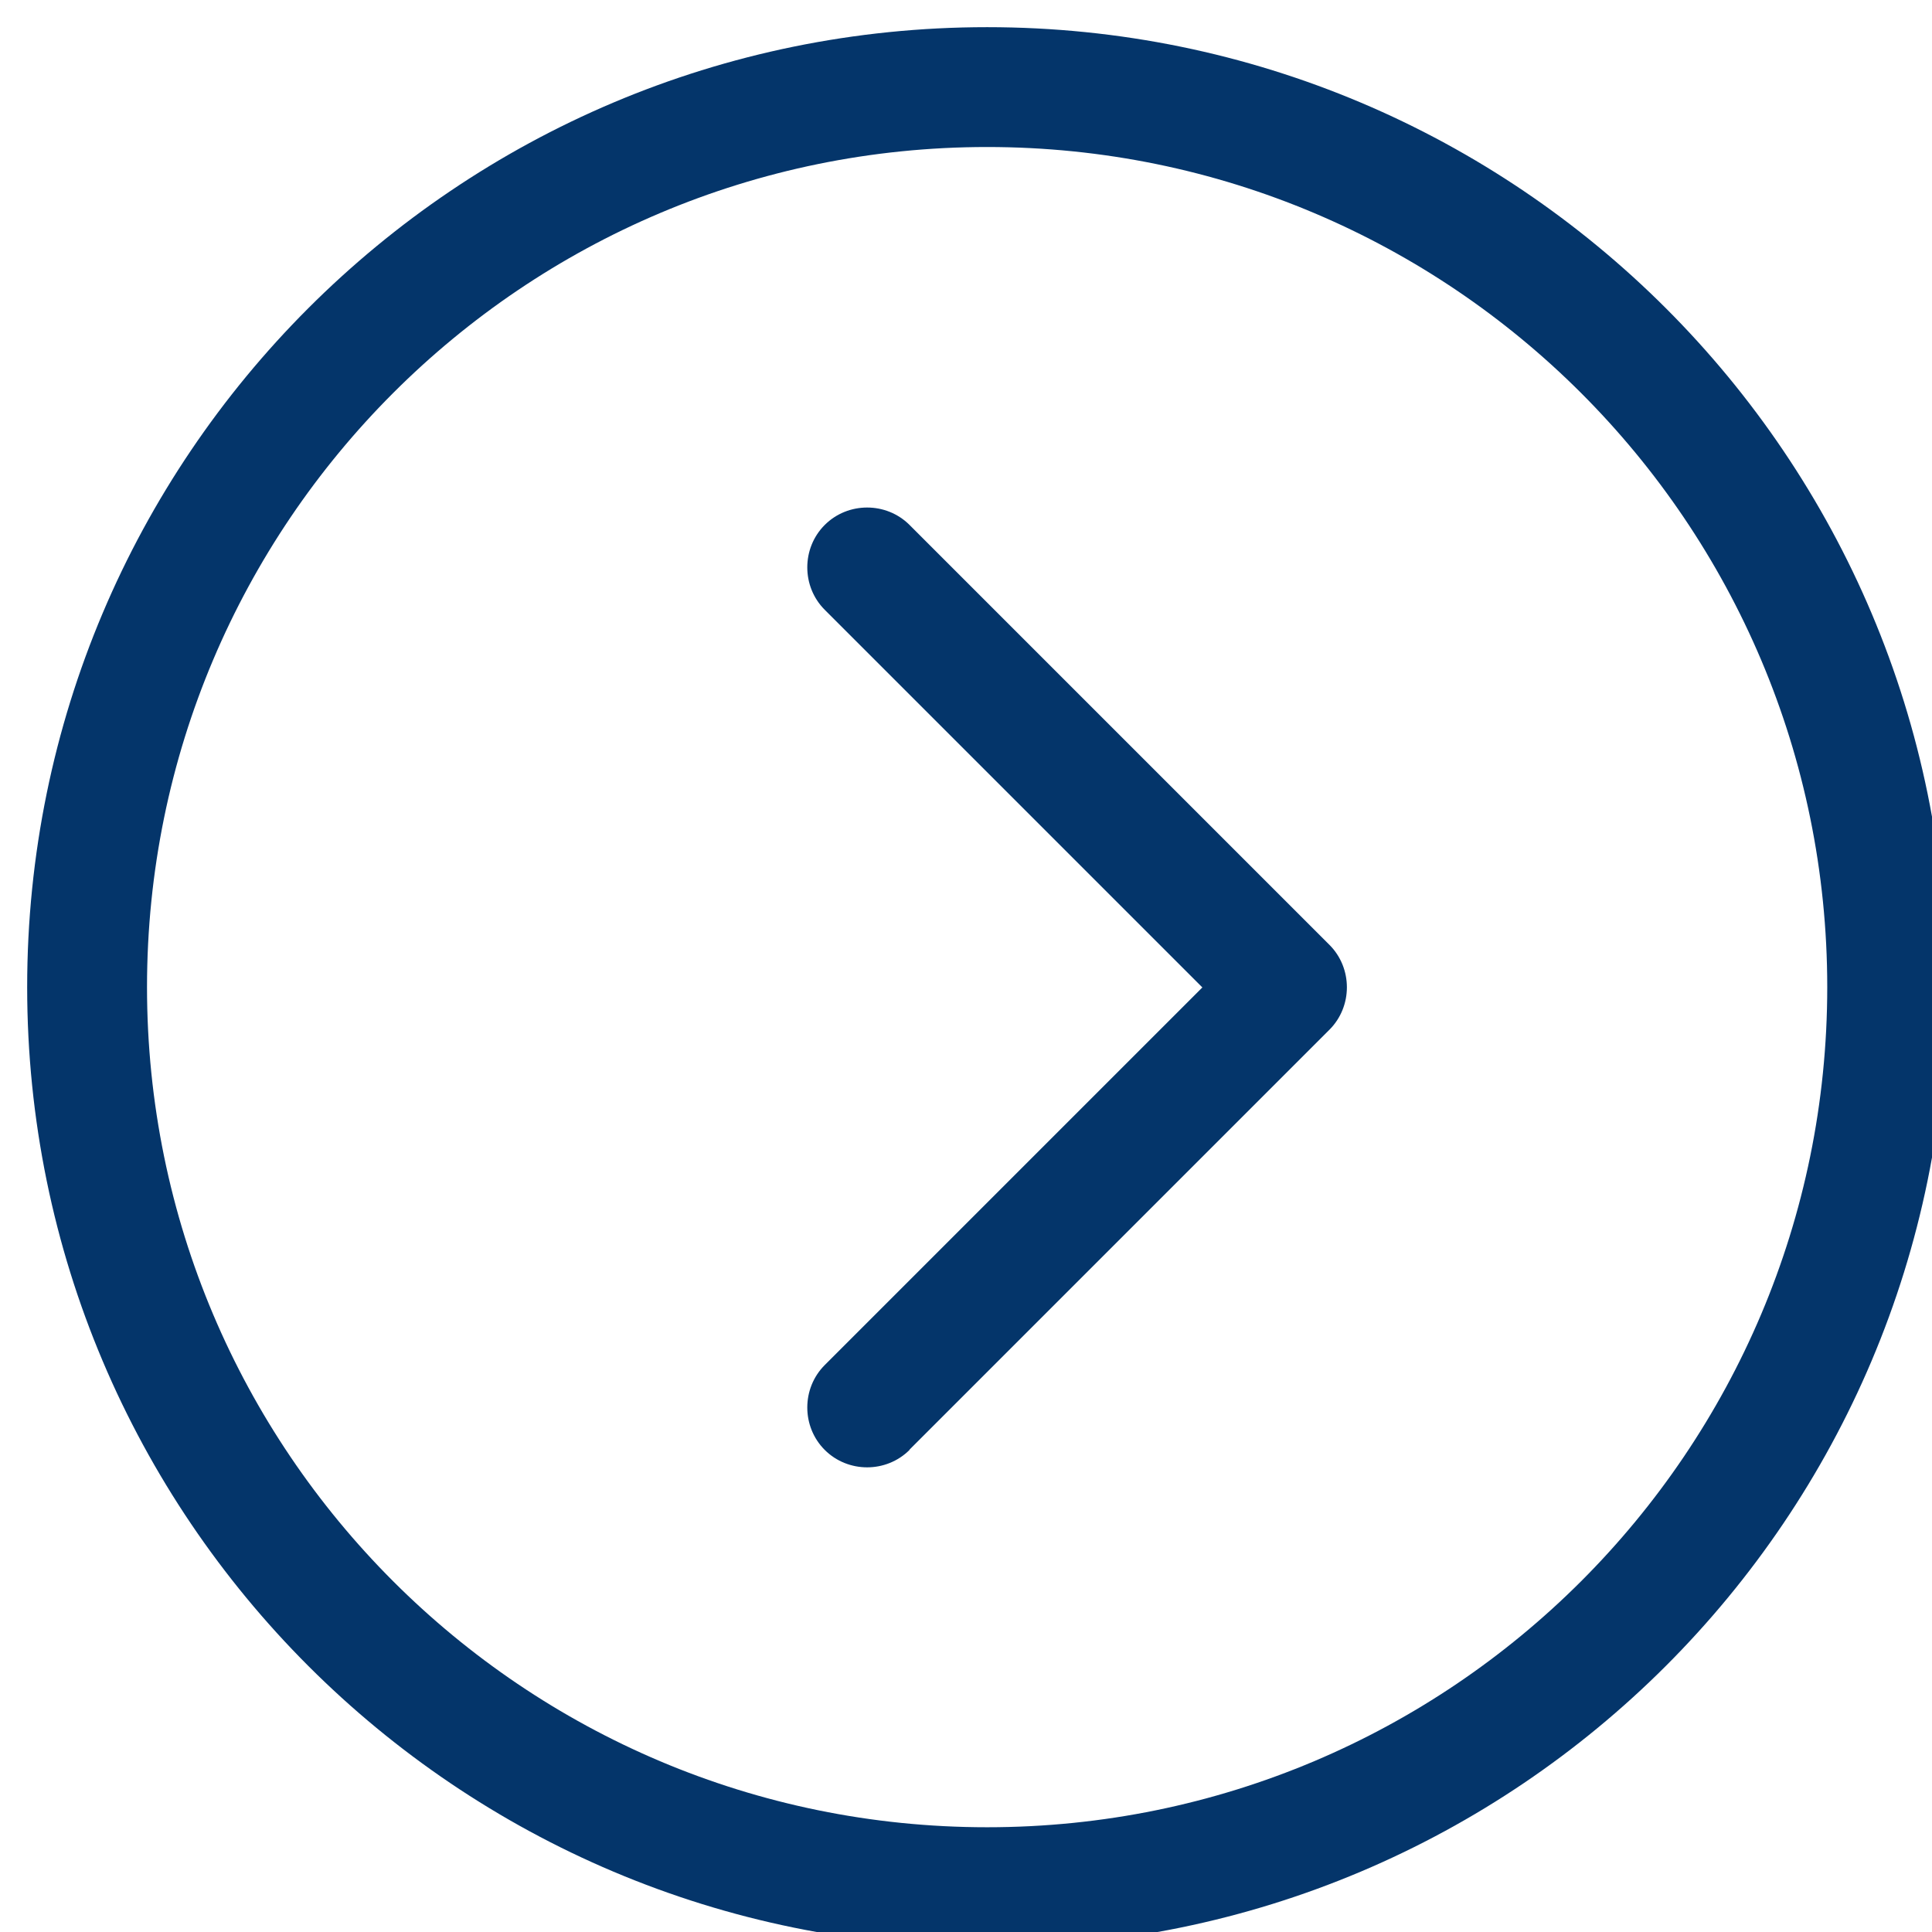 <?xml version="1.0" encoding="UTF-8"?>
<svg id="Layer_1" xmlns="http://www.w3.org/2000/svg" version="1.1" xmlns:xlink="http://www.w3.org/1999/xlink" viewBox="0 0 640 640">
  <!-- Generator: Adobe Illustrator 30.0.0, SVG Export Plug-In . SVG Version: 2.1.1 Build 123)  -->
  <defs>
    <style>
      .st0 {
        fill: #04356a;
        filter: url(#drop-shadow-1);
      }
    </style>
    <filter id="drop-shadow-1" x="-6" y="-6" width="666" height="666" filterUnits="userSpaceOnUse">
      <feOffset dx="7" dy="7"/>
      <feGaussianBlur result="blur" stdDeviation="5"/>
      <feFlood flood-color="#10243e" flood-opacity=".8"/>
      <feComposite in2="blur" operator="in"/>
      <feComposite in="SourceGraphic"/>
    </filter>
  </defs>
  <path class="st0" d="M598.3,320c0,153.7-124.6,278.3-278.3,278.3S41.7,473.7,41.7,320,166.3,41.7,320,41.7s278.3,124.6,278.3,278.3ZM2,320c0,175.7,142.4,318,318,318s318-142.4,318-318S495.7,2,320,2,2,144.3,2,320ZM294.3,473.2l139.1-139.1c7.7-7.7,7.7-20.4,0-28.1l-139.1-139.1c-7.7-7.7-20.4-7.7-28.1,0s-7.7,20.4,0,28.1l125.1,125.1-125.1,125.1c-7.7,7.7-7.7,20.4,0,28.1s20.4,7.7,28.1,0h0Z"/>
</svg>